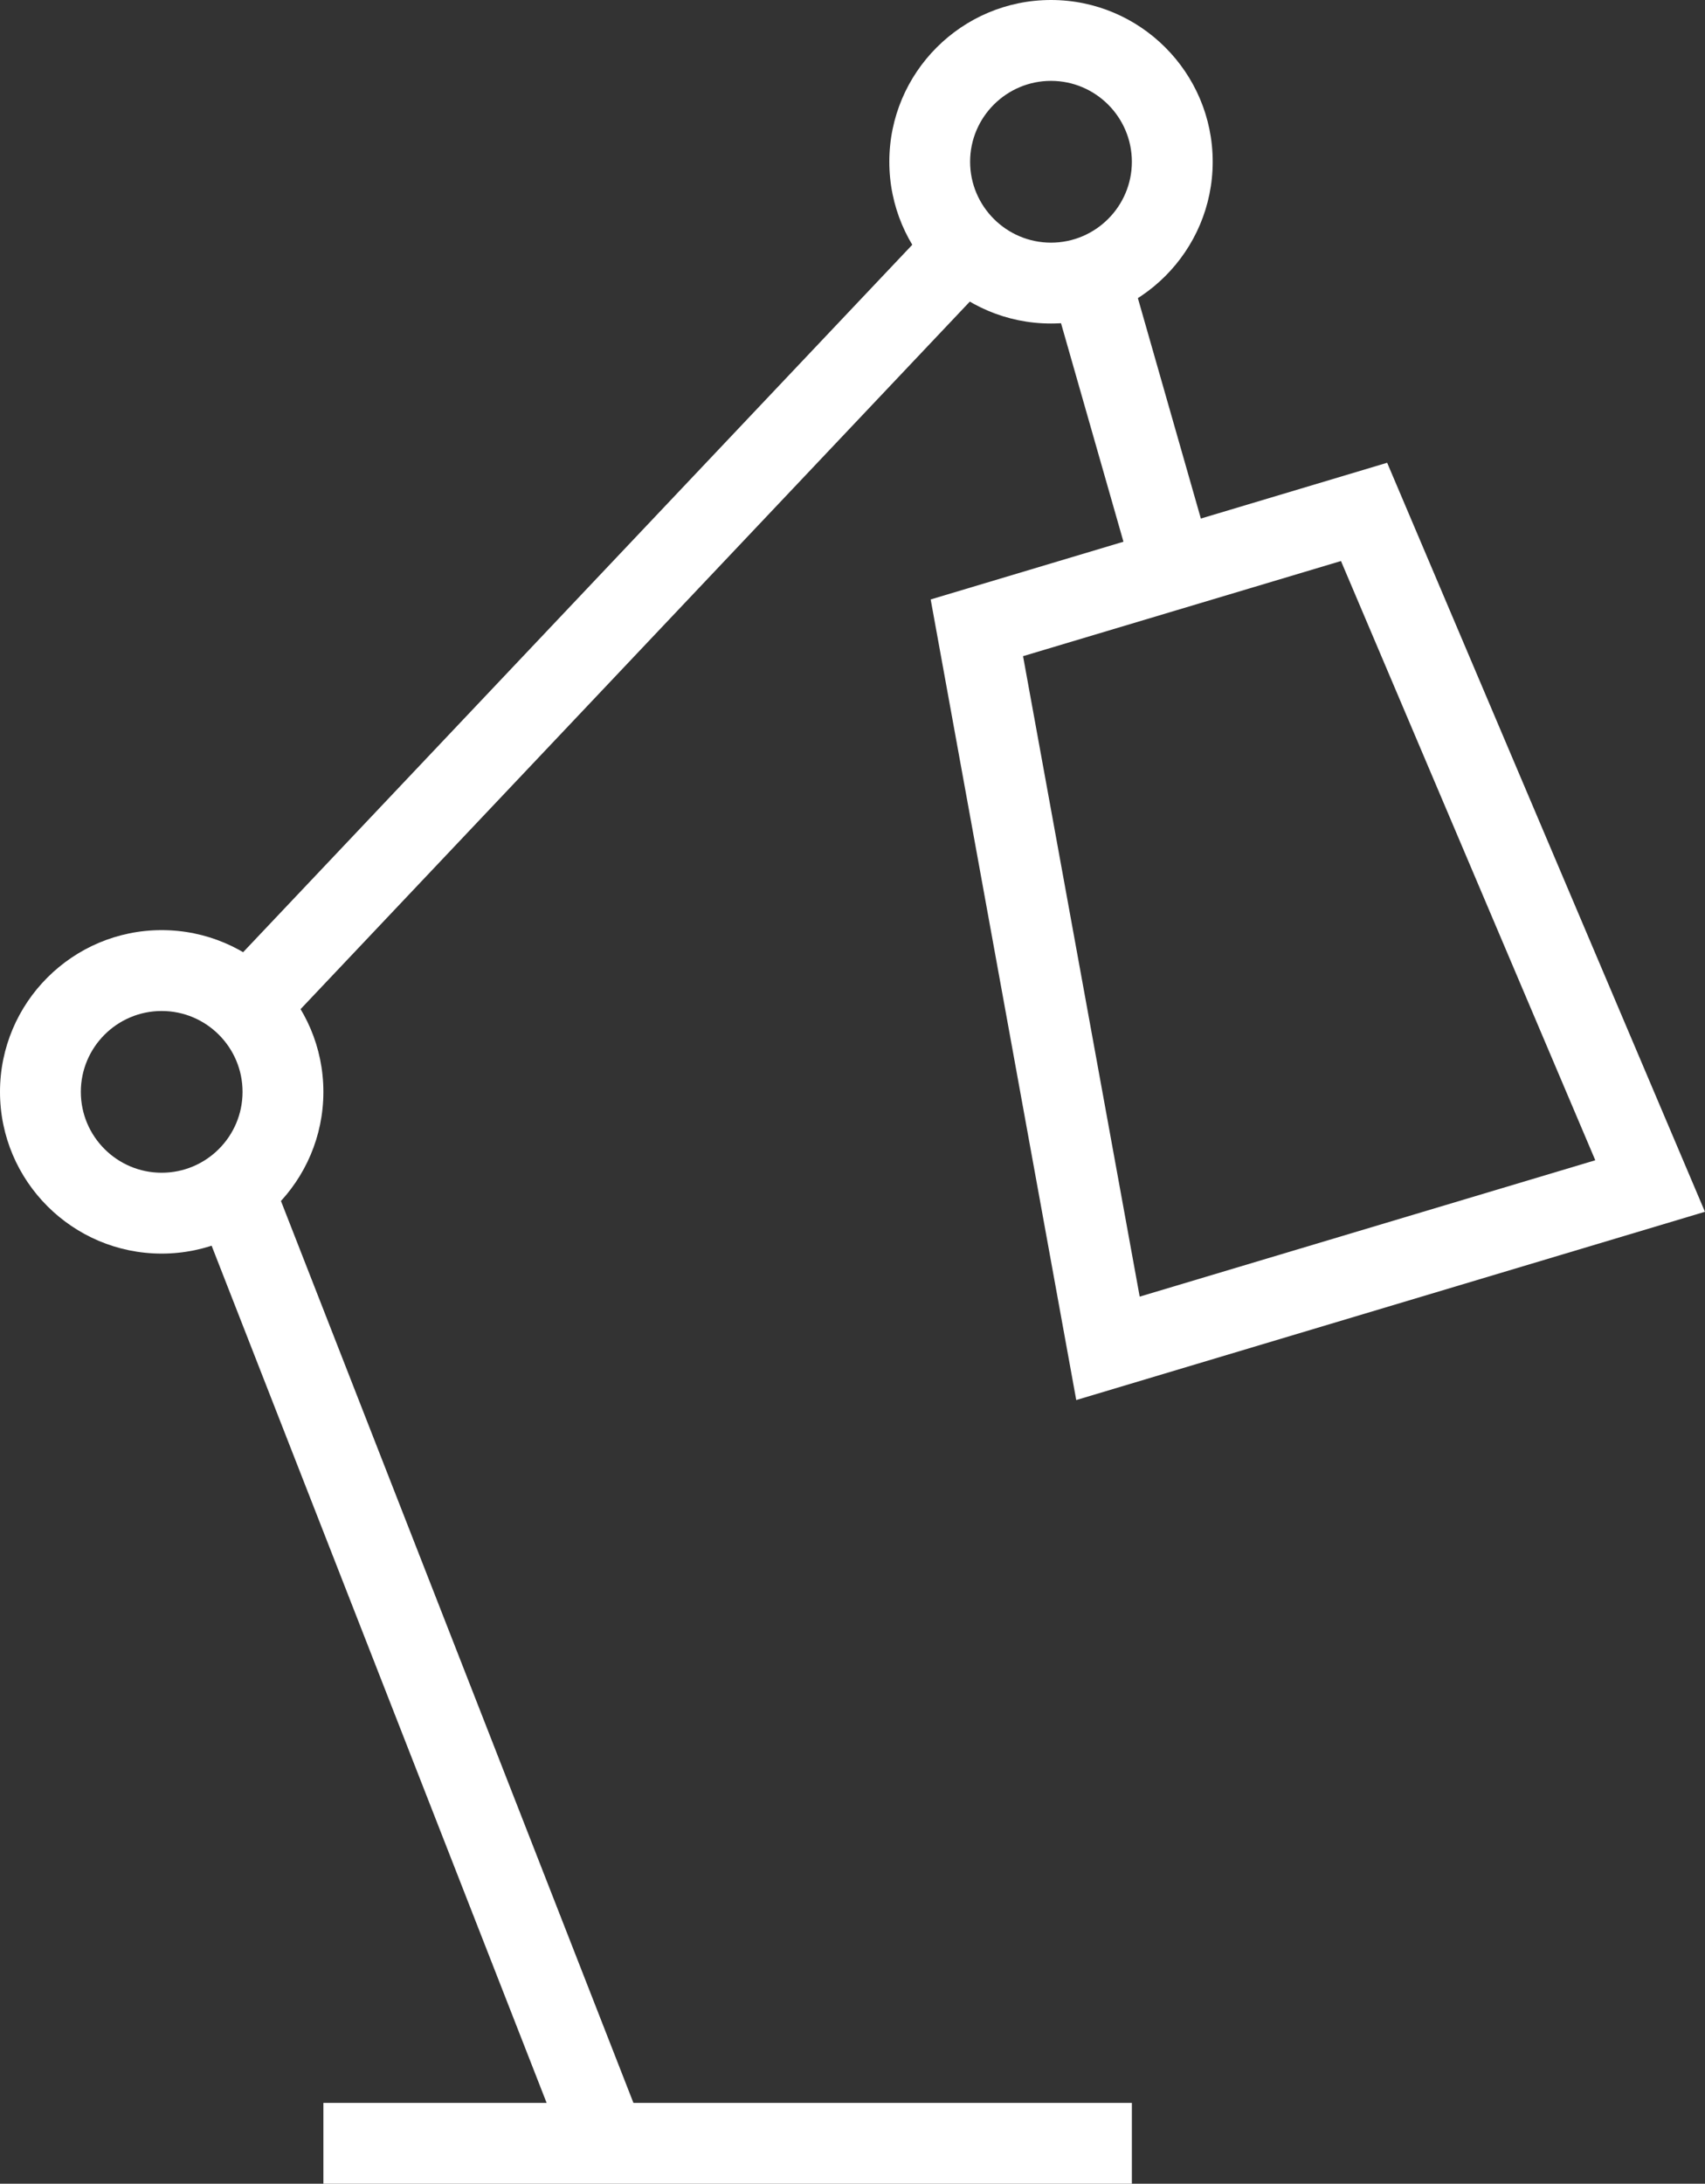 <svg xmlns="http://www.w3.org/2000/svg" width="38.135px" height="48.822px" viewBox="0 0 38.135 48.822" enable-background="new 0 0 38.135 48.822" xml:space="preserve" fill="#fff">
	<rect x="0" y="0" width="38.135" height="48.822" fill="#333333" stroke="none"/>
	<g>
	<path d="M24.072,31.301l-3.256-17.899l10.21-3.056l7.108,16.746L24.072,31.301z M22.882,14.67l2.609,14.319l10.19-3.049
	l-5.688-13.397L22.882,14.67z"></path>
	</g>
	<g>
	<rect x="12.655" y="2.183" transform="matrix(-0.726 -0.687 0.687 -0.726 13.773 33.514)" width="1.809" height="23.664"></rect>
	</g>
	<g>
	<rect x="-1.667" y="36.616" transform="matrix(-0.364 -0.931 0.931 -0.364 -21.983 60.037)" width="22.326" height="1.809"></rect>
	</g>
	<g>
	<rect x="7.233" y="47.015" width="18.083" height="1.808"></rect>
	</g>
	<g>
	<path d="M3.616,28.027C1.622,28.027,0,26.406,0,24.411c0-1.994,1.622-3.616,3.616-3.616c1.995,0,3.617,1.622,3.617,3.616
	C7.233,26.406,5.611,28.027,3.616,28.027z M3.616,22.603c-0.997,0-1.808,0.811-1.808,1.808c0,0.998,0.811,1.808,1.808,1.808
	c0.998,0,1.809-0.81,1.809-1.808C5.425,23.414,4.614,22.603,3.616,22.603z"></path>
	</g>
	<g>
	  <path d="M23.507,7.233c-1.995,0-3.616-1.622-3.616-3.617C19.891,1.622,21.512,0,23.507,0s3.617,1.622,3.617,3.616
	  C27.124,5.611,25.502,7.233,23.507,7.233z M23.507,1.808c-0.996,0-1.809,0.811-1.809,1.808c0,0.998,0.813,1.809,1.809,1.809
	  c0.997,0,1.809-0.811,1.809-1.809C25.315,2.619,24.504,1.808,23.507,1.808z"></path>
	</g>
	<g>
	  <rect x="22.024" y="8.589" transform="matrix(-0.275 -0.962 0.962 -0.275 23.145 36.441)" width="6.582" height="1.806"></rect>
	</g>
</svg>